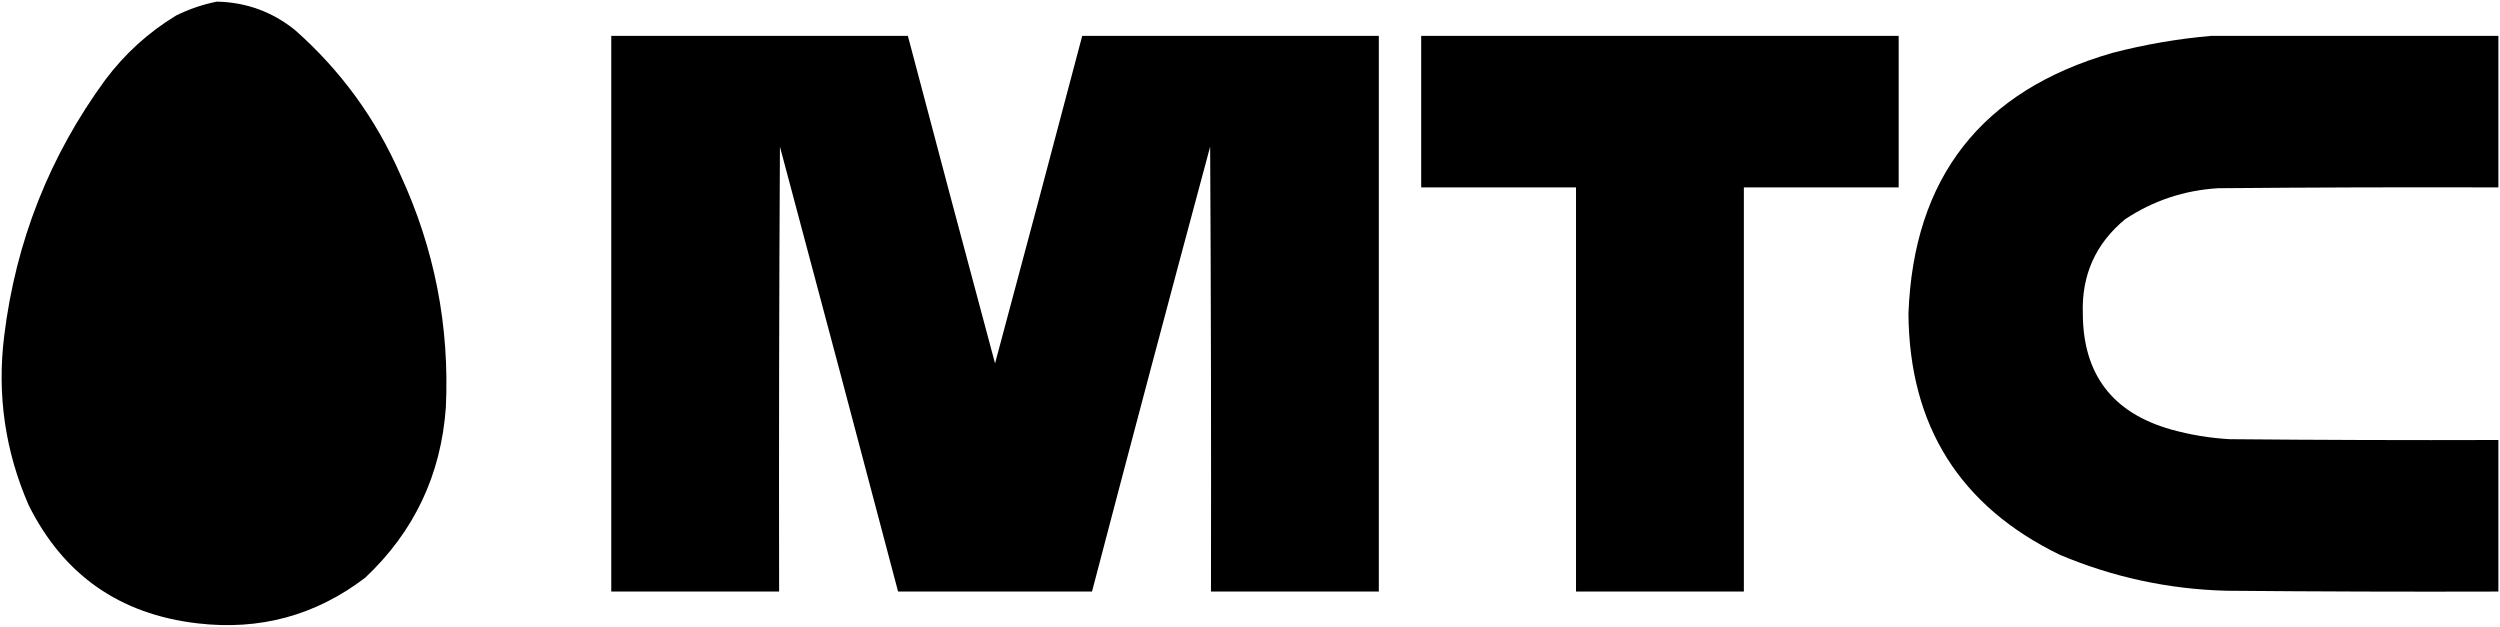 <?xml version="1.0" encoding="UTF-8"?> <svg xmlns="http://www.w3.org/2000/svg" viewBox="0 0 1534.09 384.60" data-guides="{&quot;vertical&quot;:[],&quot;horizontal&quot;:[]}"><path fill="#000000" stroke="none" fill-opacity="1" stroke-width="1" stroke-opacity="1" clip-rule="evenodd" color="rgb(51, 51, 51)" fill-rule="evenodd" text-rendering="geometricprecision" id="tSvg83becab262" title="Path 24" d="M133.094 1C151.096 1.389 167.096 7.222 181.094 18.5C209.05 43.226 230.55 72.726 245.594 107C266.605 152.389 275.938 200.056 273.594 250C270.632 291.417 254.132 326.25 224.094 354.5C193.714 377.682 159.381 387.015 121.094 382.5C73.404 376.925 38.904 352.758 17.594 310C3.102 276.739 -1.898 242.072 2.594 206C9.711 148.132 30.378 95.798 64.594 49C76.598 32.992 91.098 19.825 108.094 9.5C116.181 5.527 124.514 2.694 133.094 1Z"></path><path fill="#000000" stroke="none" fill-opacity="1" stroke-width="1" stroke-opacity="1" clip-rule="evenodd" color="rgb(51, 51, 51)" fill-rule="evenodd" text-rendering="geometricprecision" id="tSvg1458dc6505a" title="Path 25" d="M375.094 22C435.761 22 496.427 22 557.094 22C574.767 89.024 592.6 156.024 610.594 223C628.588 156.024 646.421 89.024 664.094 22C724.761 22 785.427 22 846.094 22C846.094 135.667 846.094 249.333 846.094 363C811.761 363 777.427 363 743.094 363C743.261 271.999 743.094 180.999 742.594 90C718.113 180.94 693.946 271.94 670.094 363C630.427 363 590.761 363 551.094 363C527.089 271.982 502.922 180.982 478.594 90C478.094 180.999 477.927 271.999 478.094 363C443.761 363 409.427 363 375.094 363C375.094 249.333 375.094 135.667 375.094 22Z"></path><path fill="#000000" stroke="none" fill-opacity="1" stroke-width="1" stroke-opacity="1" clip-rule="evenodd" color="rgb(51, 51, 51)" fill-rule="evenodd" text-rendering="geometricprecision" id="tSvgf01d661559" title="Path 26" d="M872.094 22C969.764 22 1067.424 22 1165.094 22C1165.094 53 1165.094 84 1165.094 115C1133.424 115 1101.764 115 1070.094 115C1070.094 197.667 1070.094 280.333 1070.094 363C1035.764 363 1001.424 363 967.094 363C967.094 280.333 967.094 197.667 967.094 115C935.424 115 903.764 115 872.094 115C872.094 84 872.094 53 872.094 22Z"></path><path fill="#000000" stroke="none" fill-opacity="1" stroke-width="1" stroke-opacity="1" clip-rule="evenodd" color="rgb(51, 51, 51)" fill-rule="evenodd" text-rendering="geometricprecision" id="tSvg10a336a37a8" title="Path 27" d="M1357.094 22C1415.764 22 1474.424 22 1533.094 22C1533.094 53 1533.094 84 1533.094 115C1475.764 114.833 1418.424 115 1361.094 115.5C1340.334 116.768 1321.334 123.102 1304.094 134.5C1285.954 149.456 1277.284 168.789 1278.094 192.5C1278.244 229.661 1296.244 253.327 1332.094 263.5C1343.874 266.797 1355.874 268.797 1368.094 269.5C1423.094 270 1478.094 270.167 1533.094 270C1533.094 301 1533.094 332 1533.094 363C1477.424 363.167 1421.764 363 1366.094 362.5C1330.684 361.553 1296.684 354.219 1264.094 340.5C1202.634 310.636 1171.634 261.303 1171.094 192.5C1174.174 108.99 1215.844 55.657 1296.094 32.5C1316.274 27.249 1336.604 23.749 1357.094 22Z"></path><defs></defs></svg> 